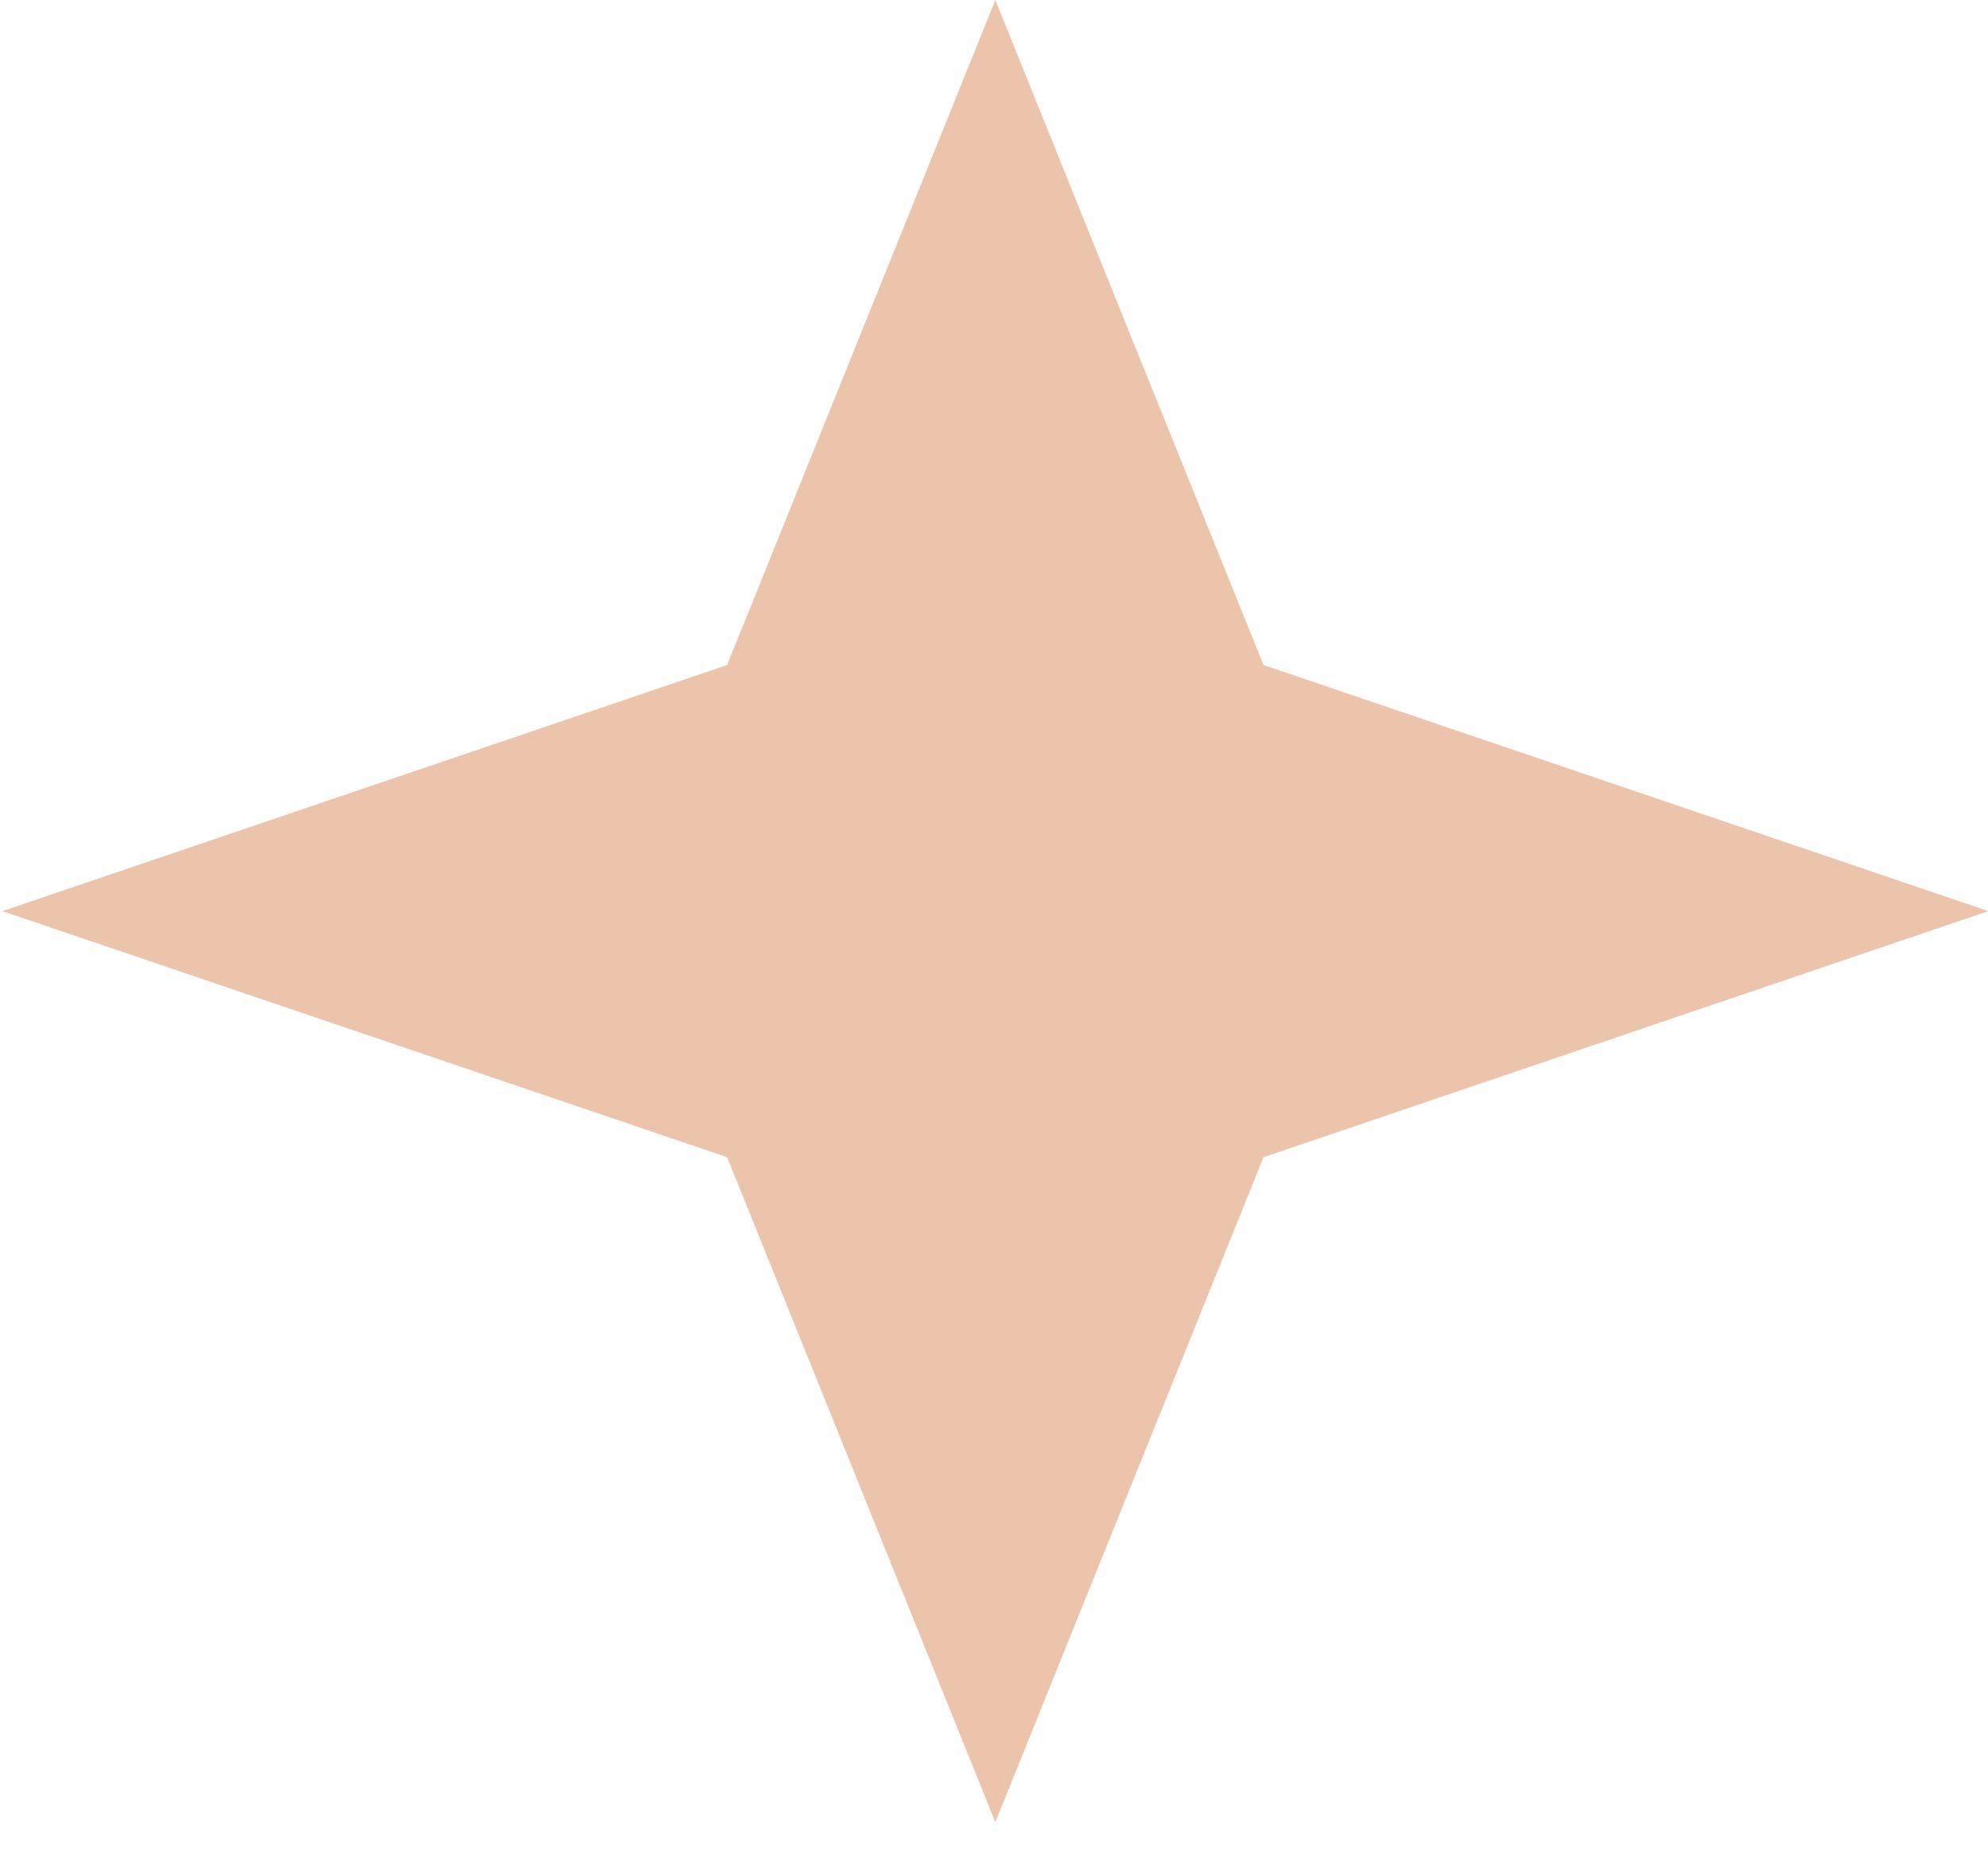 <svg xmlns="http://www.w3.org/2000/svg" width="45" height="42" viewBox="0 0 45 42" fill="none"><path id="Star 3" d="M22.53 0L28.601 15.055L45.007 20.626L28.601 26.197L22.53 41.251L16.459 26.197L0.054 20.626L16.459 15.055L22.53 0Z" fill="#ECC4AB"></path></svg>